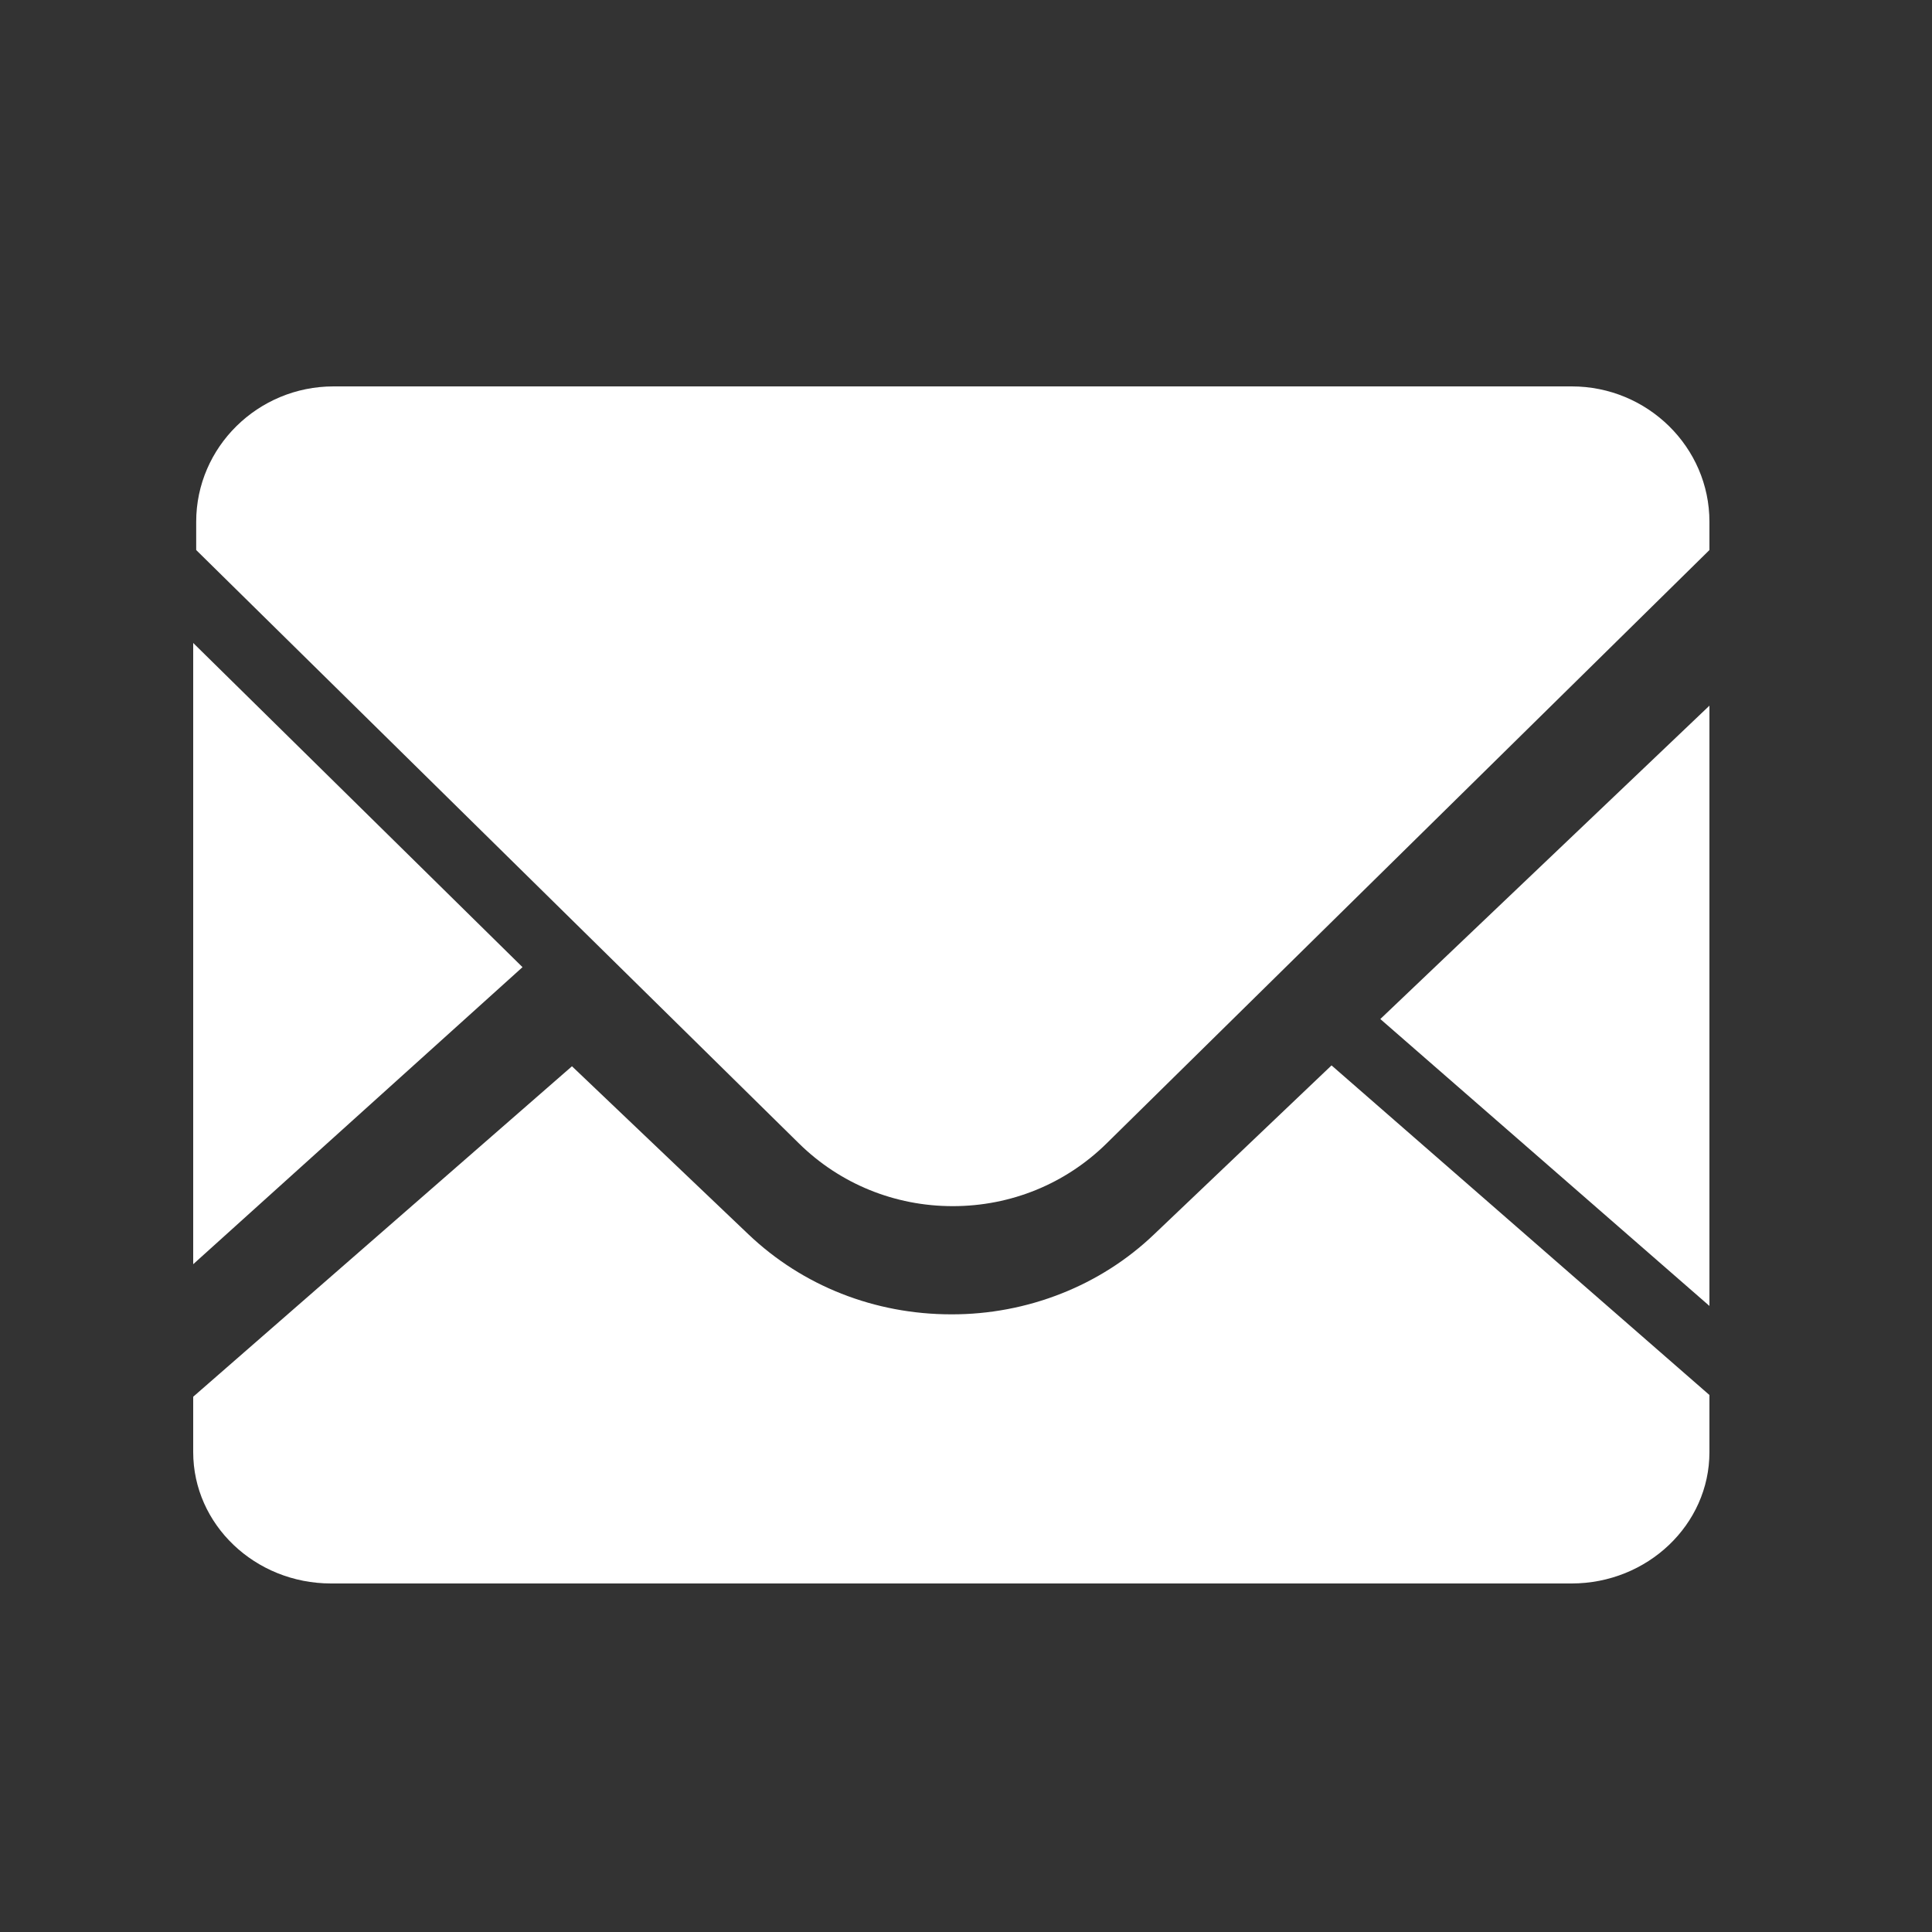 <svg width="20" height="20" viewBox="0 0 20 20" fill="none" xmlns="http://www.w3.org/2000/svg">
<rect x="0" y="0" width="20" height="20" fill="#333333" stroke="none"/>
<path d="M17.696 13.52V7.305L14.289 10.549L17.696 13.519M11.947 12.778C11.672 13.041 11.345 13.25 10.984 13.392C10.624 13.534 10.238 13.607 9.848 13.606C9.055 13.606 8.309 13.312 7.748 12.778L5.921 11.038L2 14.459V15.032C2 15.782 2.64 16.392 3.427 16.392H16.269C17.055 16.392 17.696 15.782 17.696 15.033V14.441L13.784 11.029L11.948 12.777" fill="white"/>
<path d="M16.271 4H3.453C2.669 4 2.031 4.629 2.031 5.401V5.694L8.271 11.837C8.696 12.255 9.262 12.486 9.863 12.486C10.465 12.486 11.03 12.255 11.455 11.837L17.696 5.694V5.401C17.696 4.629 17.055 4 16.271 4ZM2 6.656V13.087L5.409 10.012L2 6.656Z" fill="white"/>
</svg>
